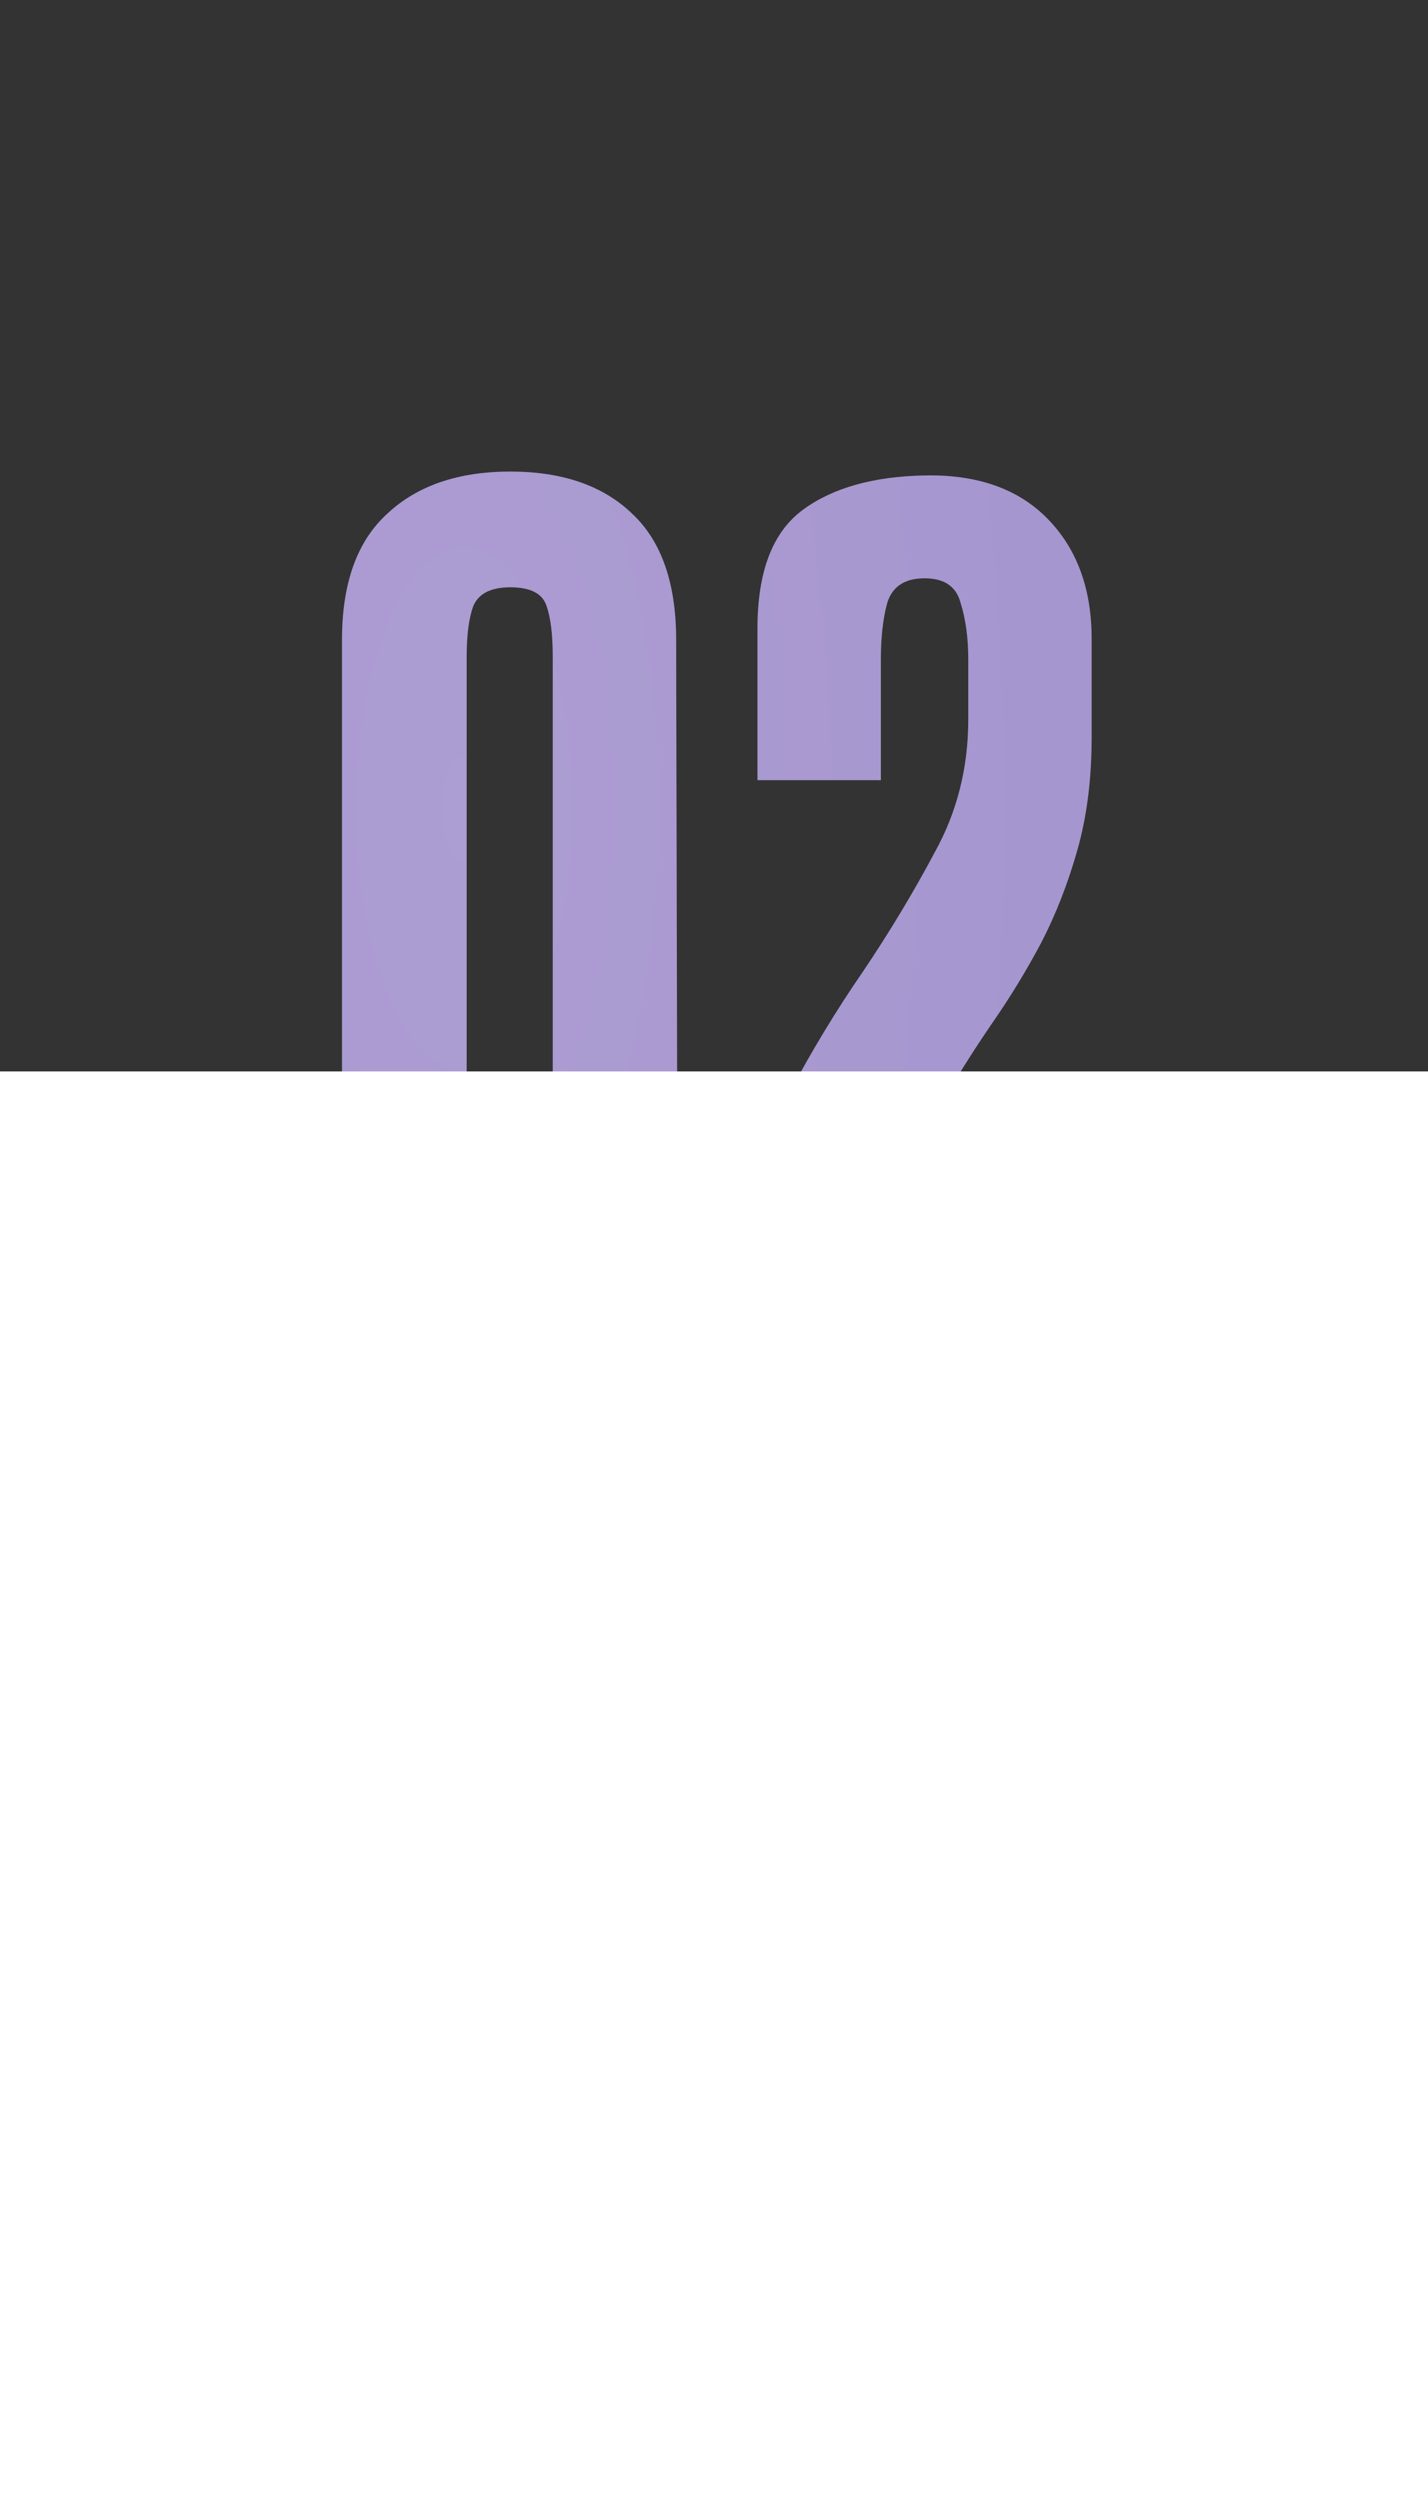 <?xml version="1.0" encoding="UTF-8"?> <svg xmlns="http://www.w3.org/2000/svg" width="100" height="175" viewBox="0 0 100 175" fill="none"><rect x="0" y="0" width="100" height="175" fill="#333333" stroke="none"/> <path d="M47.439 84.94C47.439 87.64 47.139 89.83 46.539 91.51C45.999 93.13 45.219 94.39 44.199 95.29C43.179 96.19 41.949 96.79 40.509 97.09C39.129 97.39 37.569 97.54 35.829 97.54C34.029 97.54 32.379 97.39 30.879 97.09C29.439 96.79 28.179 96.19 27.099 95.29C26.079 94.39 25.299 93.13 24.759 91.51C24.219 89.83 23.949 87.64 23.949 84.94V44.8C23.949 40.84 24.999 37.9 27.099 35.98C29.199 34 32.079 33.01 35.739 33.01C39.399 33.01 42.249 34 44.289 35.98C46.329 37.9 47.349 40.84 47.349 44.8L47.439 84.94ZM35.739 41.11C34.359 41.11 33.489 41.56 33.129 42.46C32.829 43.3 32.679 44.47 32.679 45.97V83.77C32.679 85.69 32.859 87.13 33.219 88.09C33.639 89.05 34.479 89.53 35.739 89.53C36.999 89.53 37.809 89.05 38.169 88.09C38.529 87.13 38.709 85.69 38.709 83.77V45.97C38.709 44.41 38.559 43.21 38.259 42.37C37.959 41.53 37.119 41.11 35.739 41.11ZM67.805 46.15C67.805 44.65 67.625 43.33 67.265 42.19C66.965 41.05 66.125 40.48 64.745 40.48C63.365 40.48 62.495 41.05 62.135 42.19C61.835 43.27 61.685 44.59 61.685 46.15V54.61H53.045V43.99C53.045 40.03 54.095 37.27 56.195 35.71C58.295 34.15 61.175 33.34 64.835 33.28C68.495 33.22 71.345 34.24 73.385 36.34C75.425 38.44 76.445 41.23 76.445 44.71V51.64C76.445 54.52 76.115 57.13 75.455 59.47C74.795 61.81 73.955 63.97 72.935 65.95C71.915 67.87 70.805 69.7 69.605 71.44C68.405 73.18 67.295 74.92 66.275 76.66C65.255 78.4 64.385 80.2 63.665 82.06C63.005 83.86 62.645 85.87 62.585 88.09H77.435V97H52.865C52.865 95.2 52.865 93.4 52.865 91.6C52.865 89.74 52.925 87.91 53.045 86.11C53.045 82.57 53.795 79.36 55.295 76.48C56.855 73.54 58.565 70.72 60.425 68.02C62.285 65.26 63.965 62.47 65.465 59.65C67.025 56.83 67.805 53.74 67.805 50.38V46.15Z" fill="#9784C7"></path> <path d="M47.439 84.94C47.439 87.64 47.139 89.83 46.539 91.51C45.999 93.13 45.219 94.39 44.199 95.29C43.179 96.19 41.949 96.79 40.509 97.09C39.129 97.39 37.569 97.54 35.829 97.54C34.029 97.54 32.379 97.39 30.879 97.09C29.439 96.79 28.179 96.19 27.099 95.29C26.079 94.39 25.299 93.13 24.759 91.51C24.219 89.83 23.949 87.64 23.949 84.94V44.8C23.949 40.84 24.999 37.9 27.099 35.98C29.199 34 32.079 33.01 35.739 33.01C39.399 33.01 42.249 34 44.289 35.98C46.329 37.9 47.349 40.84 47.349 44.8L47.439 84.94ZM35.739 41.11C34.359 41.11 33.489 41.56 33.129 42.46C32.829 43.3 32.679 44.47 32.679 45.97V83.77C32.679 85.69 32.859 87.13 33.219 88.09C33.639 89.05 34.479 89.53 35.739 89.53C36.999 89.53 37.809 89.05 38.169 88.09C38.529 87.13 38.709 85.69 38.709 83.77V45.97C38.709 44.41 38.559 43.21 38.259 42.37C37.959 41.53 37.119 41.11 35.739 41.11ZM67.805 46.15C67.805 44.65 67.625 43.33 67.265 42.19C66.965 41.05 66.125 40.48 64.745 40.48C63.365 40.48 62.495 41.05 62.135 42.19C61.835 43.27 61.685 44.59 61.685 46.15V54.61H53.045V43.99C53.045 40.03 54.095 37.27 56.195 35.71C58.295 34.15 61.175 33.34 64.835 33.28C68.495 33.22 71.345 34.24 73.385 36.34C75.425 38.44 76.445 41.23 76.445 44.71V51.64C76.445 54.52 76.115 57.13 75.455 59.47C74.795 61.81 73.955 63.97 72.935 65.95C71.915 67.87 70.805 69.7 69.605 71.44C68.405 73.18 67.295 74.92 66.275 76.66C65.255 78.4 64.385 80.2 63.665 82.06C63.005 83.86 62.645 85.87 62.585 88.09H77.435V97H52.865C52.865 95.2 52.865 93.4 52.865 91.6C52.865 89.74 52.925 87.91 53.045 86.11C53.045 82.57 53.795 79.36 55.295 76.48C56.855 73.54 58.565 70.72 60.425 68.02C62.285 65.26 63.965 62.47 65.465 59.65C67.025 56.83 67.805 53.74 67.805 50.38V46.15Z" fill="url(#paint0_radial_460_334)" fill-opacity="0.2"></path> <rect y="75" width="100" height="100" fill="white"></rect> <defs> <radialGradient id="paint0_radial_460_334" cx="0" cy="0" r="1" gradientUnits="userSpaceOnUse" gradientTransform="translate(32.694 57.5) rotate(-91.569) scale(357.134 150.817)"> <stop stop-color="white"></stop> <stop offset="1" stop-color="white" stop-opacity="0"></stop> </radialGradient> </defs> </svg> 